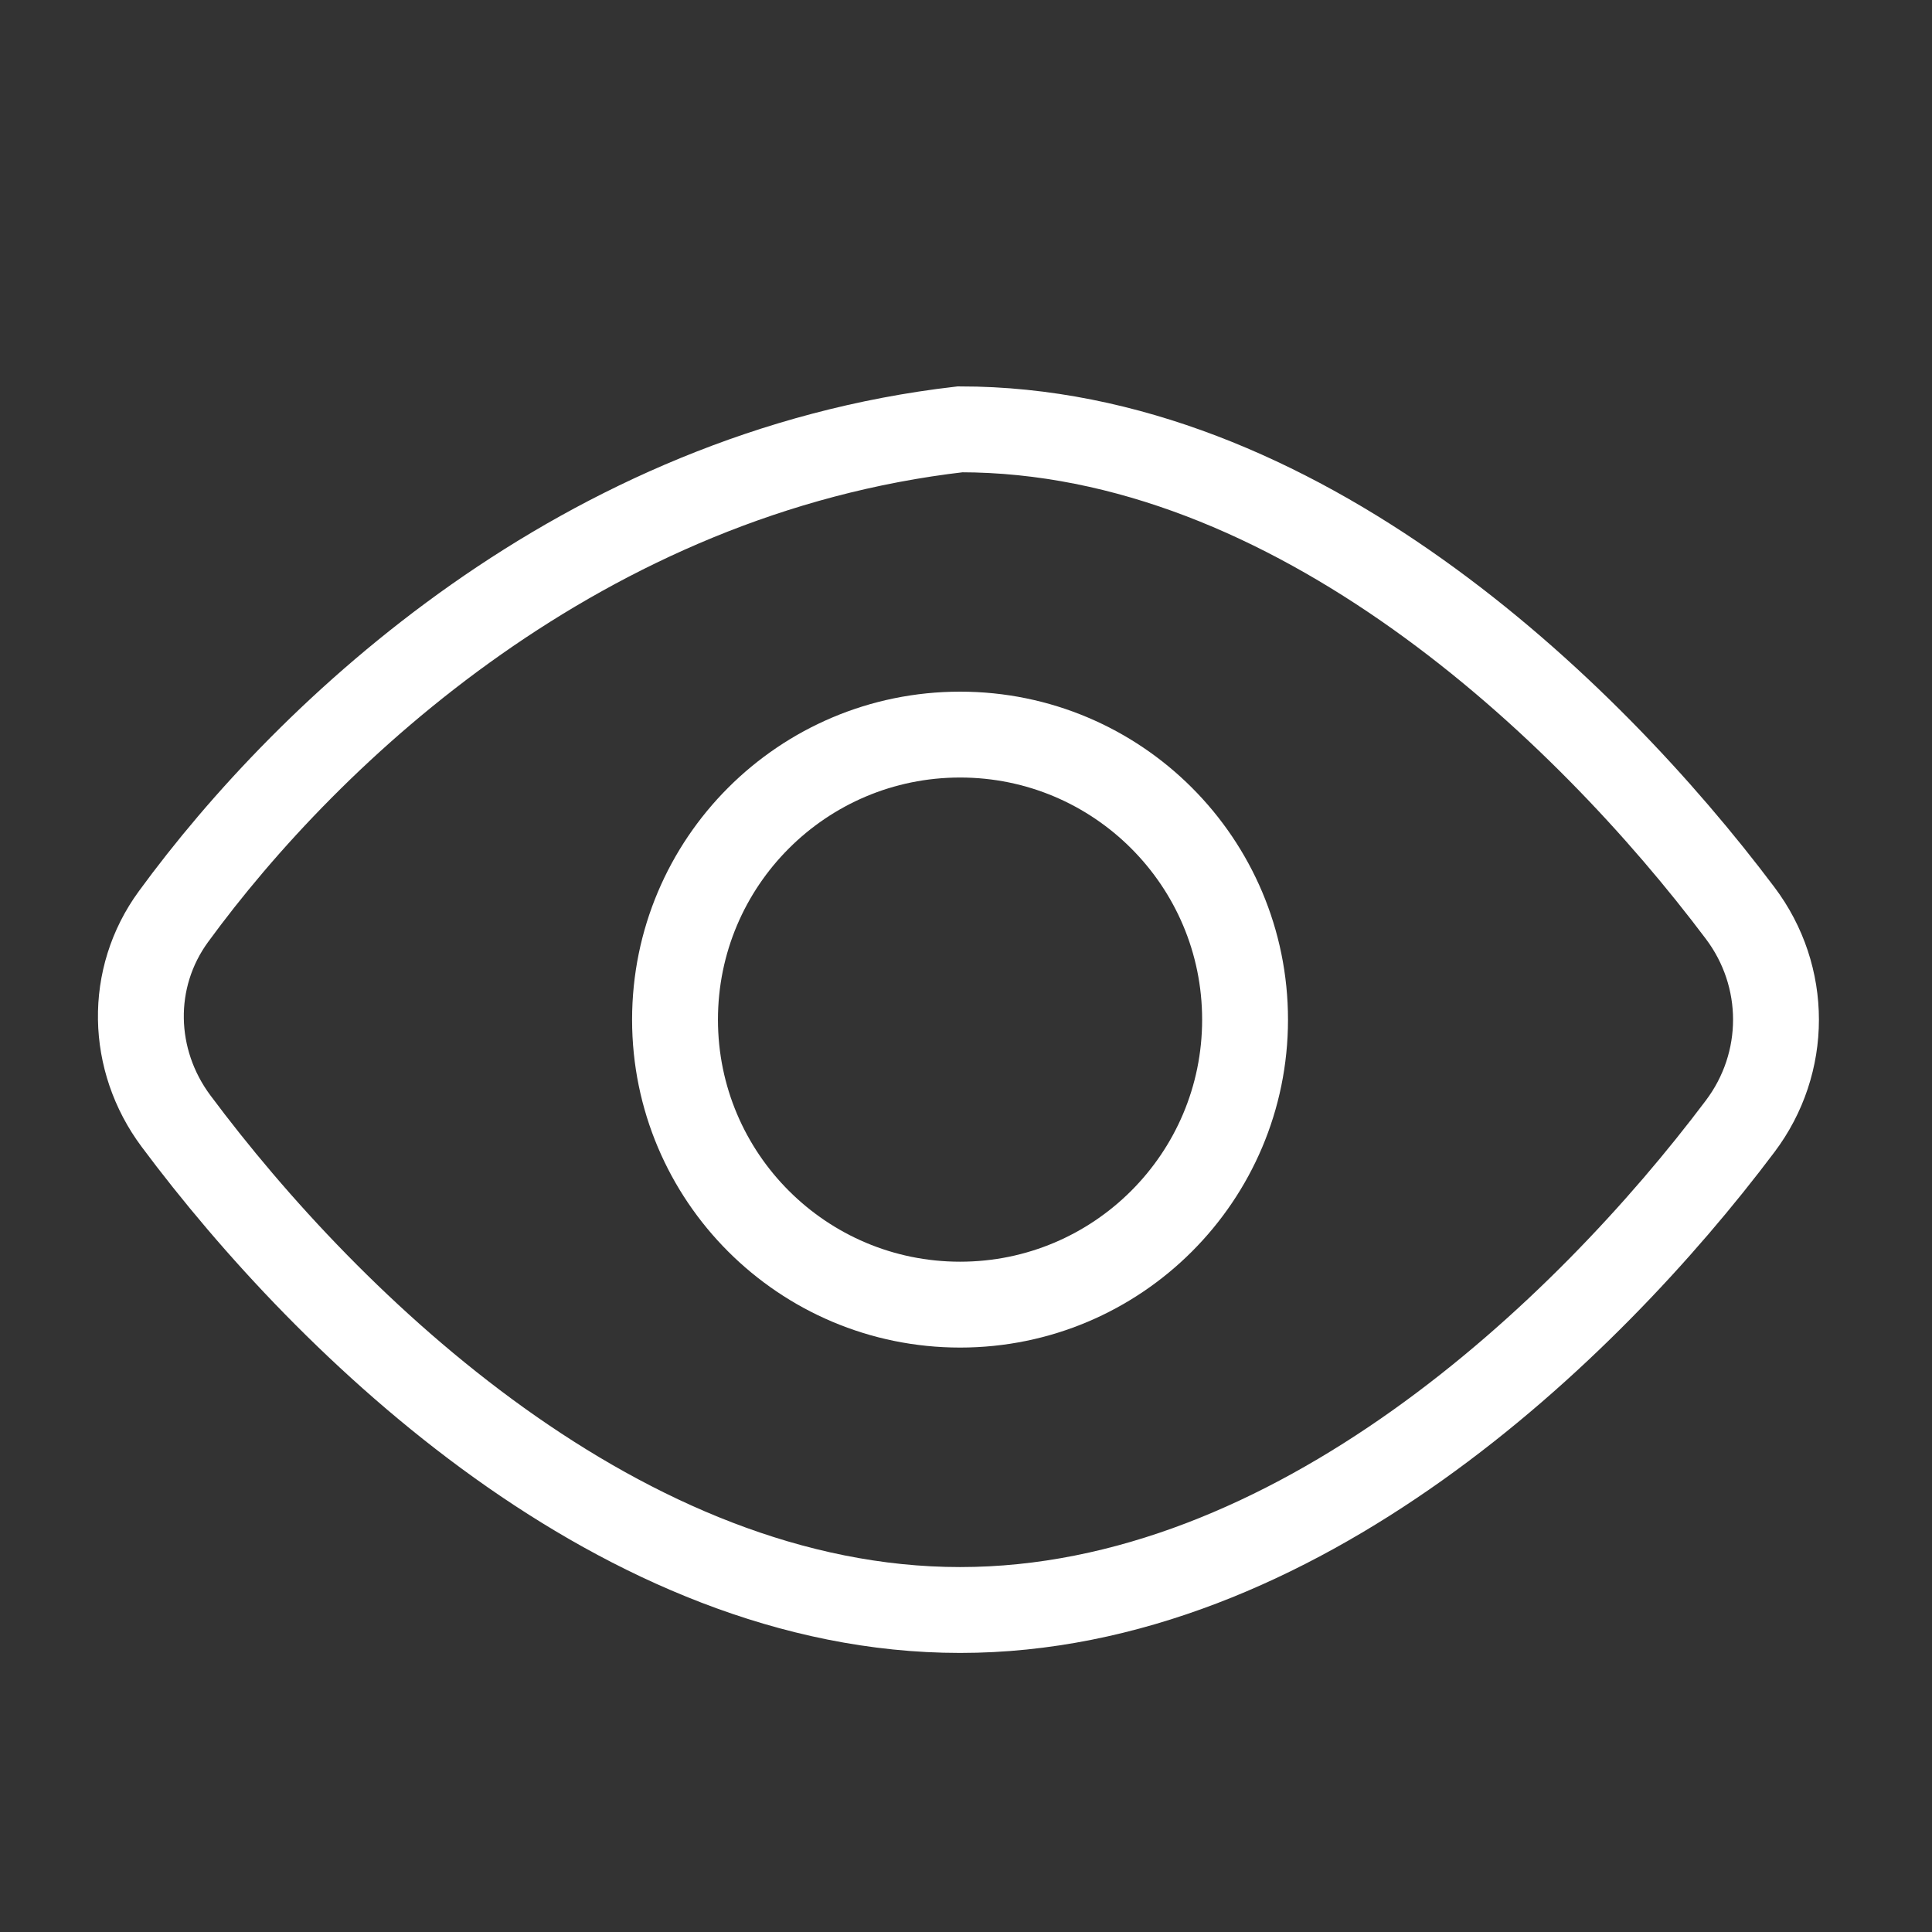<svg width="18" height="18" viewBox="0 0 18 18" fill="none" xmlns="http://www.w3.org/2000/svg">
<rect x="0" y="0" width="18" height="18" fill="#333333" stroke="none"/>
<path d="M8.945 4C5.428 4.406 2.884 6.804 1.616 8.54C1.198 9.112 1.217 9.878 1.64 10.445C3.071 12.365 5.802 15 8.945 15C12.061 15 14.772 12.409 16.212 10.494C16.658 9.903 16.658 9.097 16.212 8.506C14.772 6.591 12.061 4 8.945 4Z" stroke="white" stroke-width="0.8"/>
<path d="M8.945 12.155C10.411 12.155 11.6 10.966 11.6 9.5C11.6 8.033 10.411 6.844 8.945 6.844C7.478 6.844 6.289 8.033 6.289 9.5C6.289 10.966 7.478 12.155 8.945 12.155Z" stroke="white" stroke-width="0.8"/>
</svg>
